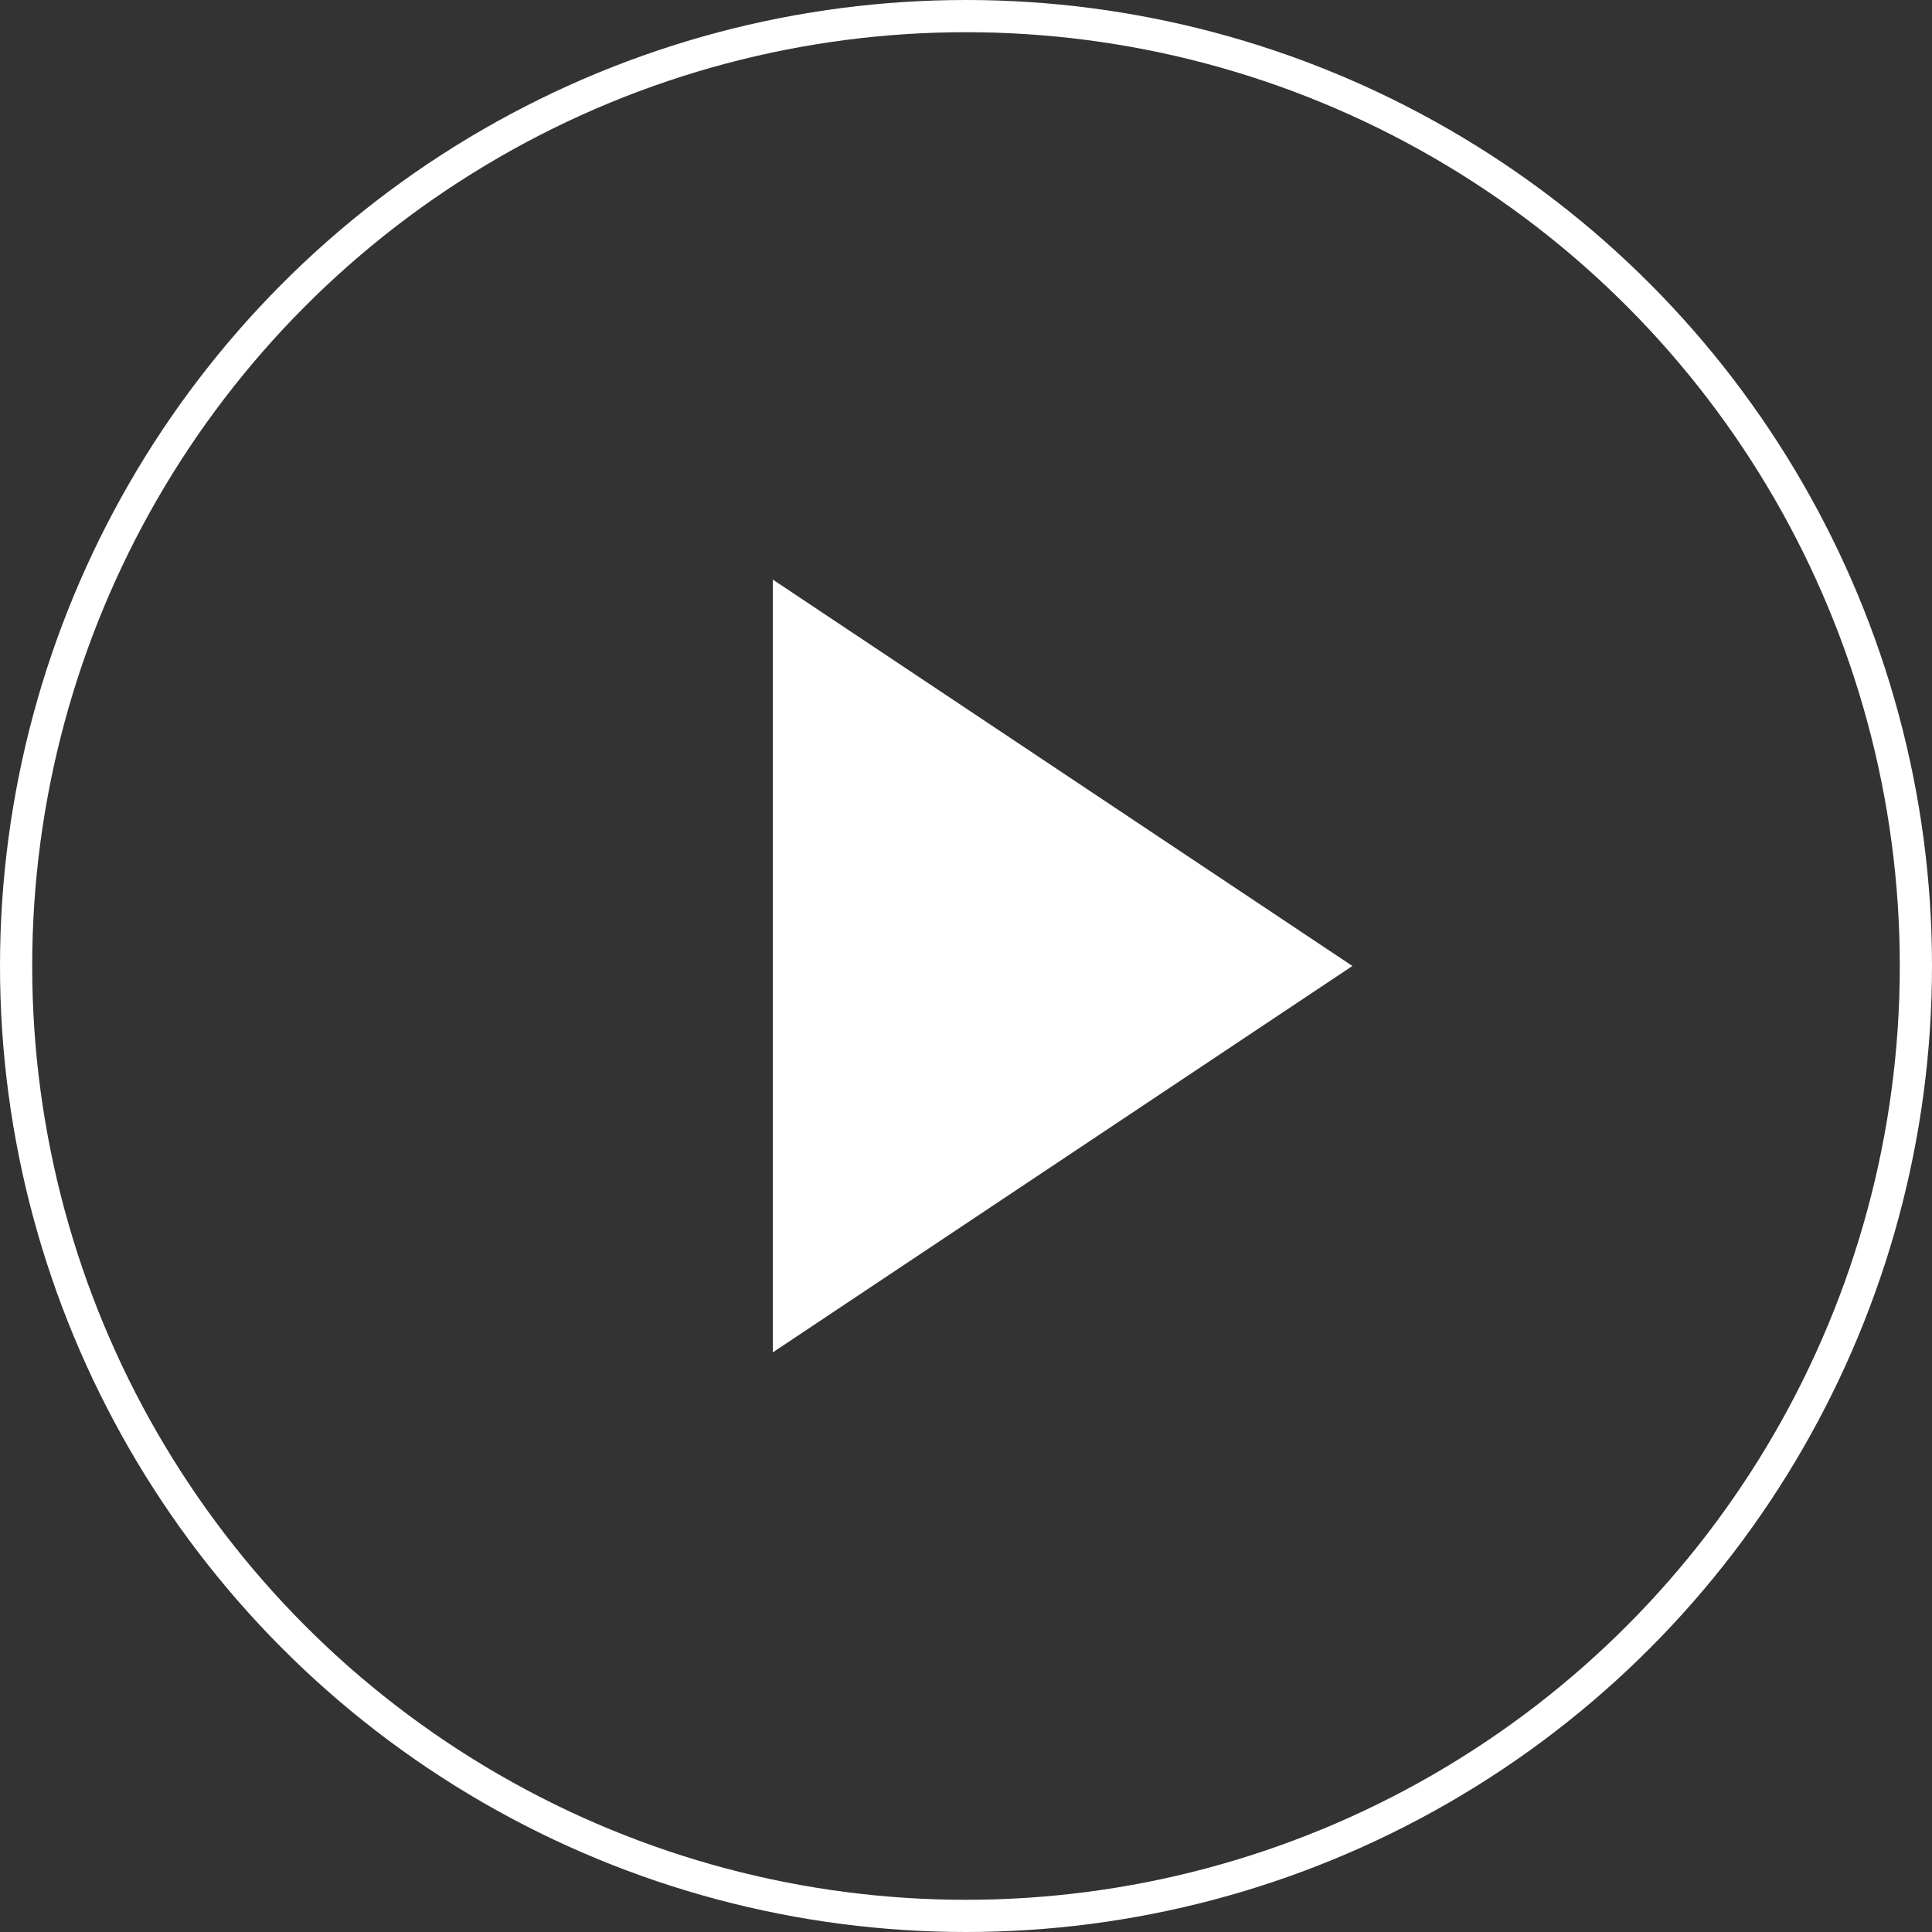 <svg xmlns="http://www.w3.org/2000/svg" width="60" height="60" viewBox="0 0 60 60"><rect x="0" y="0" width="60" height="60" fill="#333333" stroke="none"/><defs><style>.cls-1{fill:#fff;}.cls-2,.cls-3{fill:none;}.cls-3{stroke:#fff;}</style></defs><title>ico_play</title><g id="レイヤー_2" data-name="レイヤー 2"><g id="レイヤー_1-2" data-name="レイヤー 1"><path id="多角形_5" data-name="多角形 5" class="cls-1" d="M42,30,24,42V18Z"/><g id="楕円形_12" data-name="楕円形 12"><circle class="cls-2" cx="30" cy="30" r="30"/><circle class="cls-3" cx="30" cy="30" r="29.5"/></g></g></g></svg>